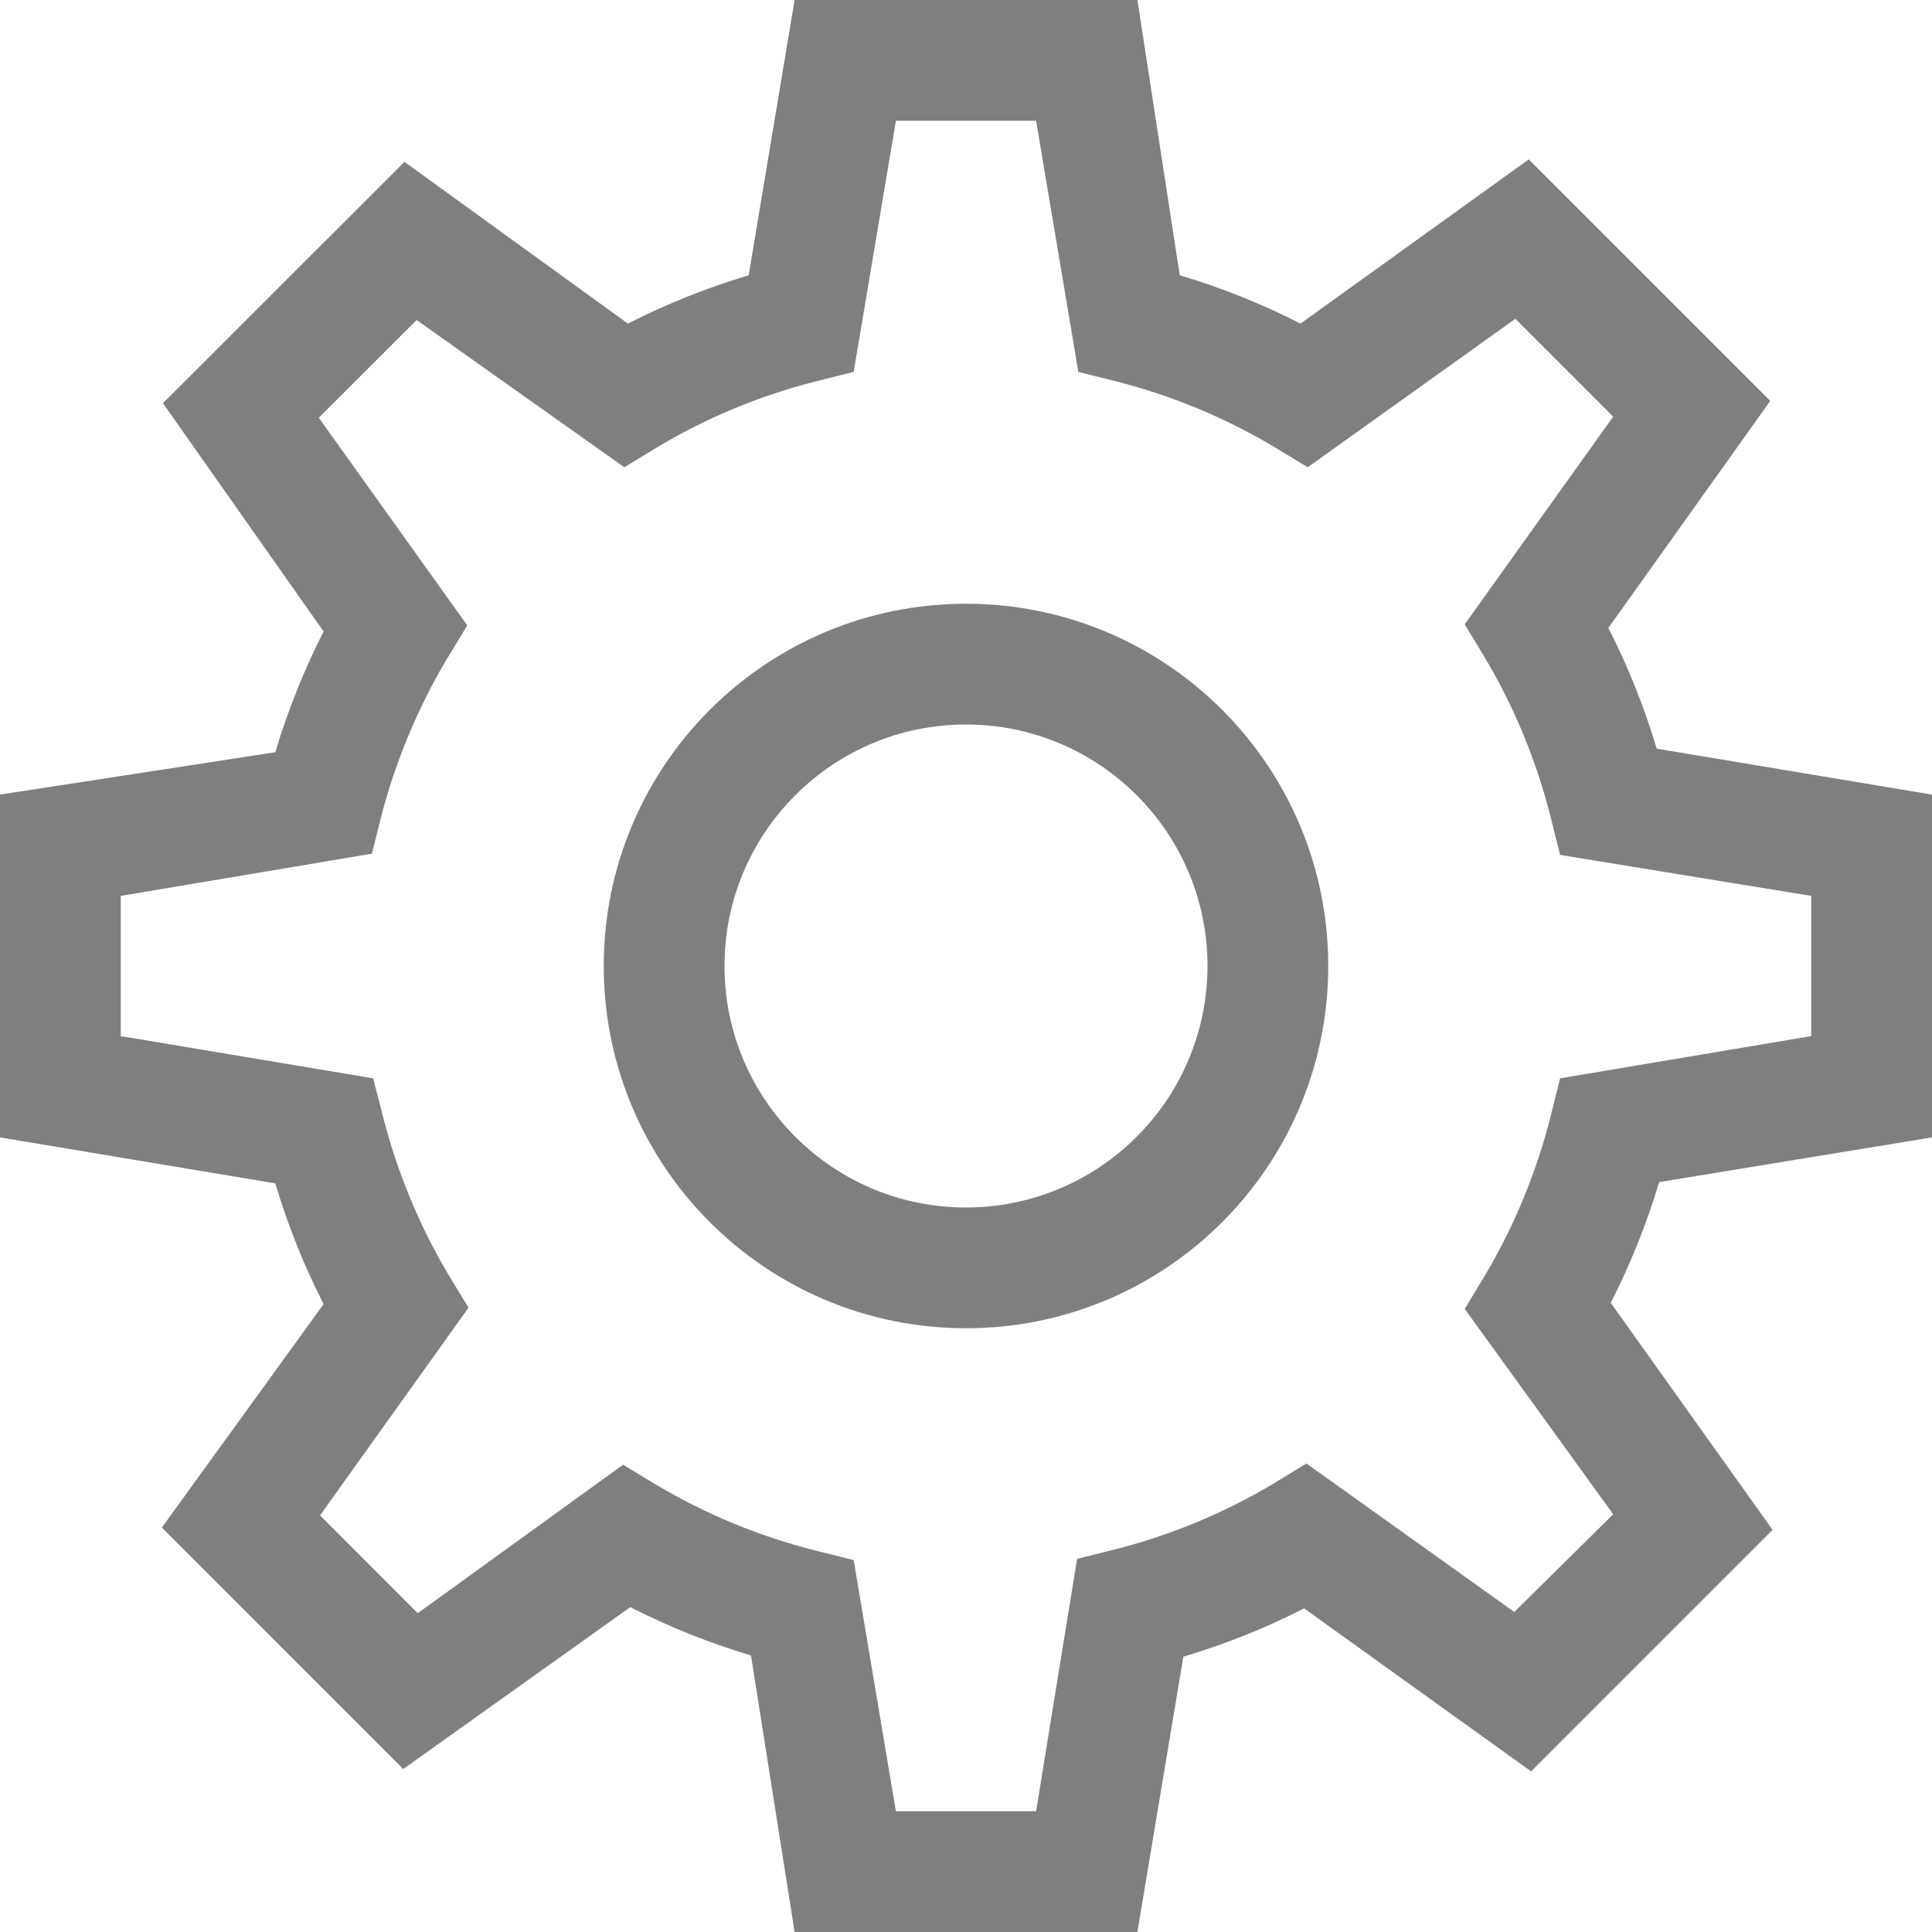 <svg width="14" height="14" viewBox="0 0 14 14" fill="none" xmlns="http://www.w3.org/2000/svg"><path fill-rule="evenodd" clip-rule="evenodd" d="M12.023 8.566L14 8.242V5.758L12.005 5.425C11.915 5.123 11.798 4.831 11.655 4.55L12.828 2.905L11.078 1.155L9.424 2.345C9.143 2.202 8.851 2.084 8.549 1.995L8.242 0H5.758L5.425 1.995C5.123 2.085 4.831 2.202 4.55 2.345L2.931 1.173L1.181 2.922L2.345 4.576C2.202 4.857 2.085 5.15 1.995 5.451L0 5.758V8.242L1.995 8.575C2.085 8.877 2.202 9.17 2.345 9.45L1.173 11.069L2.922 12.819L4.567 11.646C4.848 11.789 5.141 11.906 5.442 11.996L5.758 14H8.242L8.575 12.005C8.877 11.915 9.17 11.798 9.45 11.655L11.095 12.836L12.845 11.086L11.672 9.441C11.815 9.161 11.932 8.868 12.023 8.566ZM11.69 10.973L10.973 11.681L9.467 10.605L9.223 10.754C8.868 10.965 8.485 11.124 8.085 11.226L7.805 11.296L7.508 13.125H6.492L6.186 11.305L5.906 11.235C5.503 11.133 5.117 10.974 4.76 10.762L4.515 10.614L3.027 11.69L2.319 10.981L3.395 9.476L3.246 9.231C3.035 8.874 2.876 8.488 2.774 8.085L2.704 7.814L0.875 7.508V6.492L2.695 6.186L2.765 5.906C2.869 5.51 3.028 5.13 3.237 4.777L3.386 4.532L2.31 3.027L3.019 2.319L4.524 3.386L4.769 3.237C5.123 3.026 5.506 2.867 5.906 2.765L6.186 2.695L6.492 0.875H7.508L7.814 2.695L8.094 2.765C8.494 2.867 8.877 3.027 9.231 3.237L9.476 3.386L10.981 2.31L11.69 3.019L10.614 4.524L10.762 4.769C10.974 5.126 11.133 5.512 11.235 5.915L11.305 6.195L13.125 6.492V7.508L11.305 7.814L11.235 8.094C11.133 8.496 10.974 8.882 10.762 9.24L10.614 9.485L11.69 10.973ZM7 4.375C5.55 4.375 4.375 5.55 4.375 7C4.375 8.45 5.55 9.625 7 9.625C8.45 9.625 9.625 8.45 9.625 7C9.625 5.55 8.45 4.375 7 4.375ZM7 8.75C6.034 8.75 5.25 7.966 5.25 7C5.25 6.034 6.034 5.25 7 5.25C7.966 5.25 8.75 6.034 8.75 7C8.75 7.464 8.566 7.909 8.237 8.237C7.909 8.566 7.464 8.75 7 8.75Z" fill="#7F7F7F"/></svg>